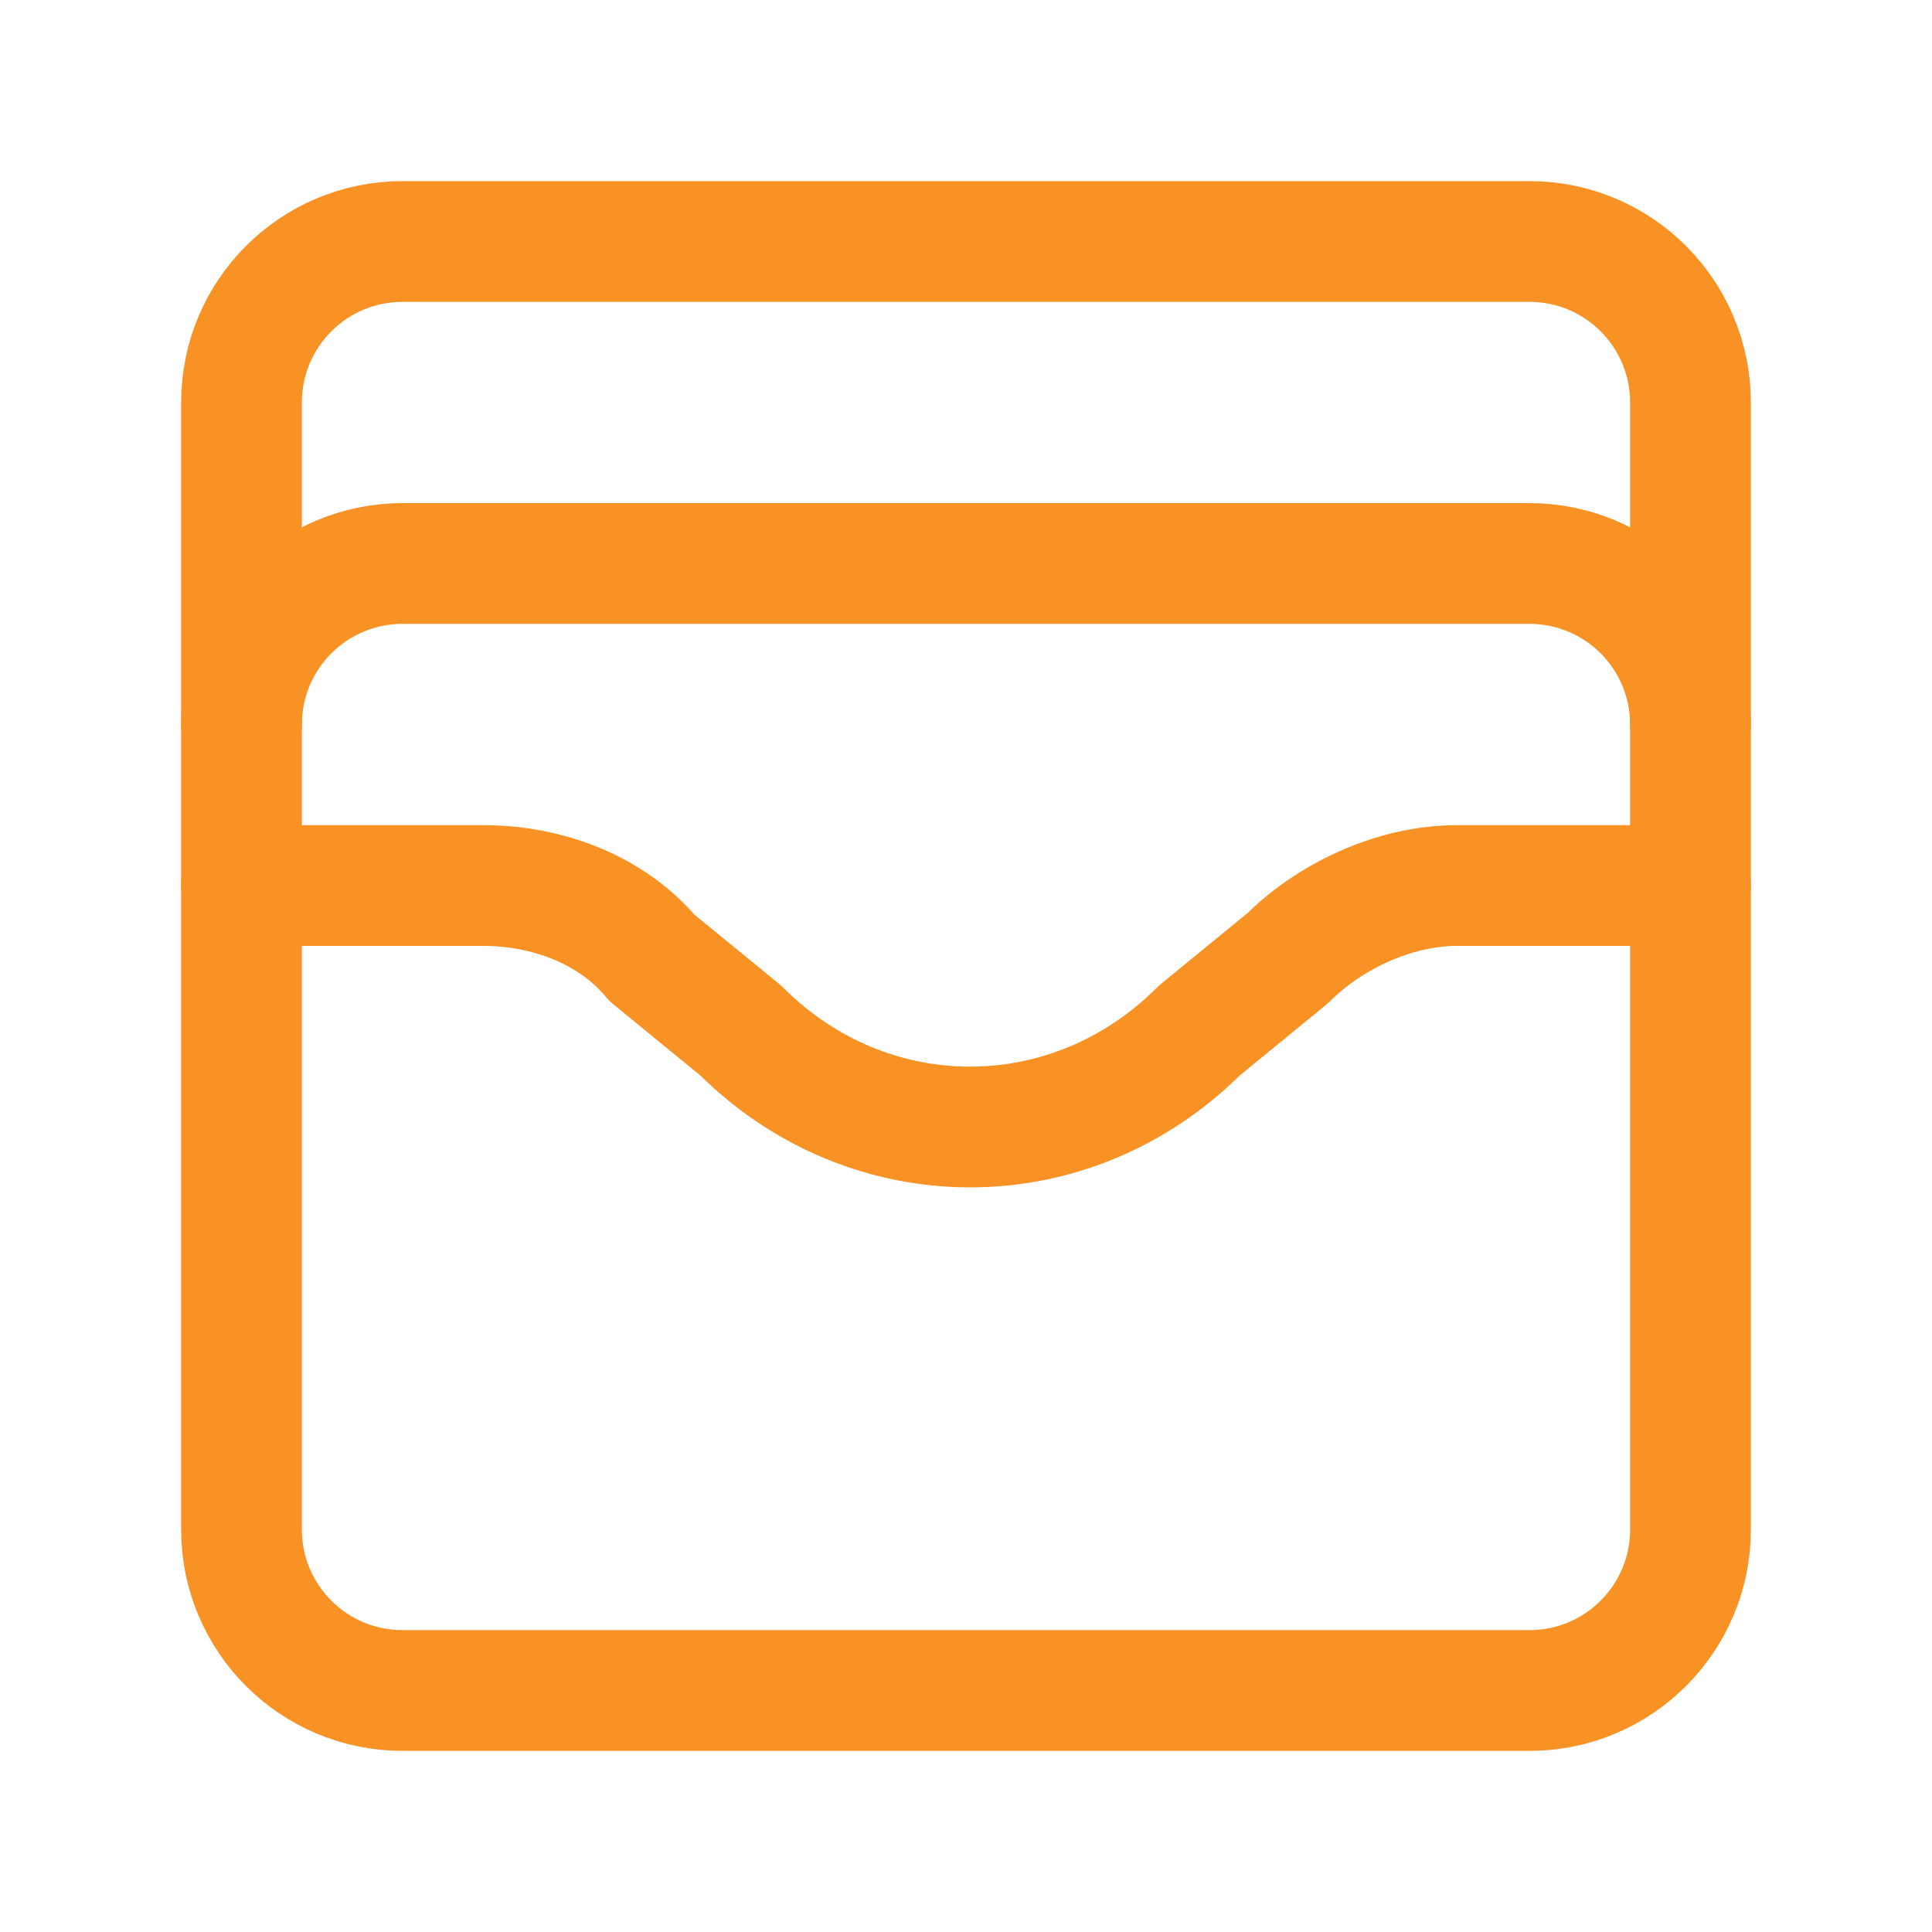 <?xml version="1.0" encoding="UTF-8"?> <svg xmlns="http://www.w3.org/2000/svg" width="32" height="32" viewBox="0 0 32 32" fill="none"> <path d="M25.333 4H6.667C5.194 4 4 5.194 4 6.667V25.333C4 26.806 5.194 28 6.667 28H25.333C26.806 28 28 26.806 28 25.333V6.667C28 5.194 26.806 4 25.333 4Z" stroke="#F89224" stroke-width="2" stroke-linecap="round" stroke-linejoin="round"></path> <path d="M4 12C4 11.292 4.281 10.614 4.781 10.114C5.281 9.614 5.959 9.333 6.667 9.333H25.333C26.041 9.333 26.719 9.614 27.219 10.114C27.719 10.614 28 11.292 28 12" stroke="#F89224" stroke-width="2" stroke-linecap="round" stroke-linejoin="round"></path> <path d="M4 14.667H8C9.067 14.667 10.133 15.067 10.8 15.867L12.267 17.067C14.4 19.2 17.733 19.2 19.867 17.067L21.333 15.867C22 15.2 23.067 14.667 24.133 14.667H28" stroke="#F89224" stroke-width="2" stroke-linecap="round" stroke-linejoin="round"></path> </svg> 